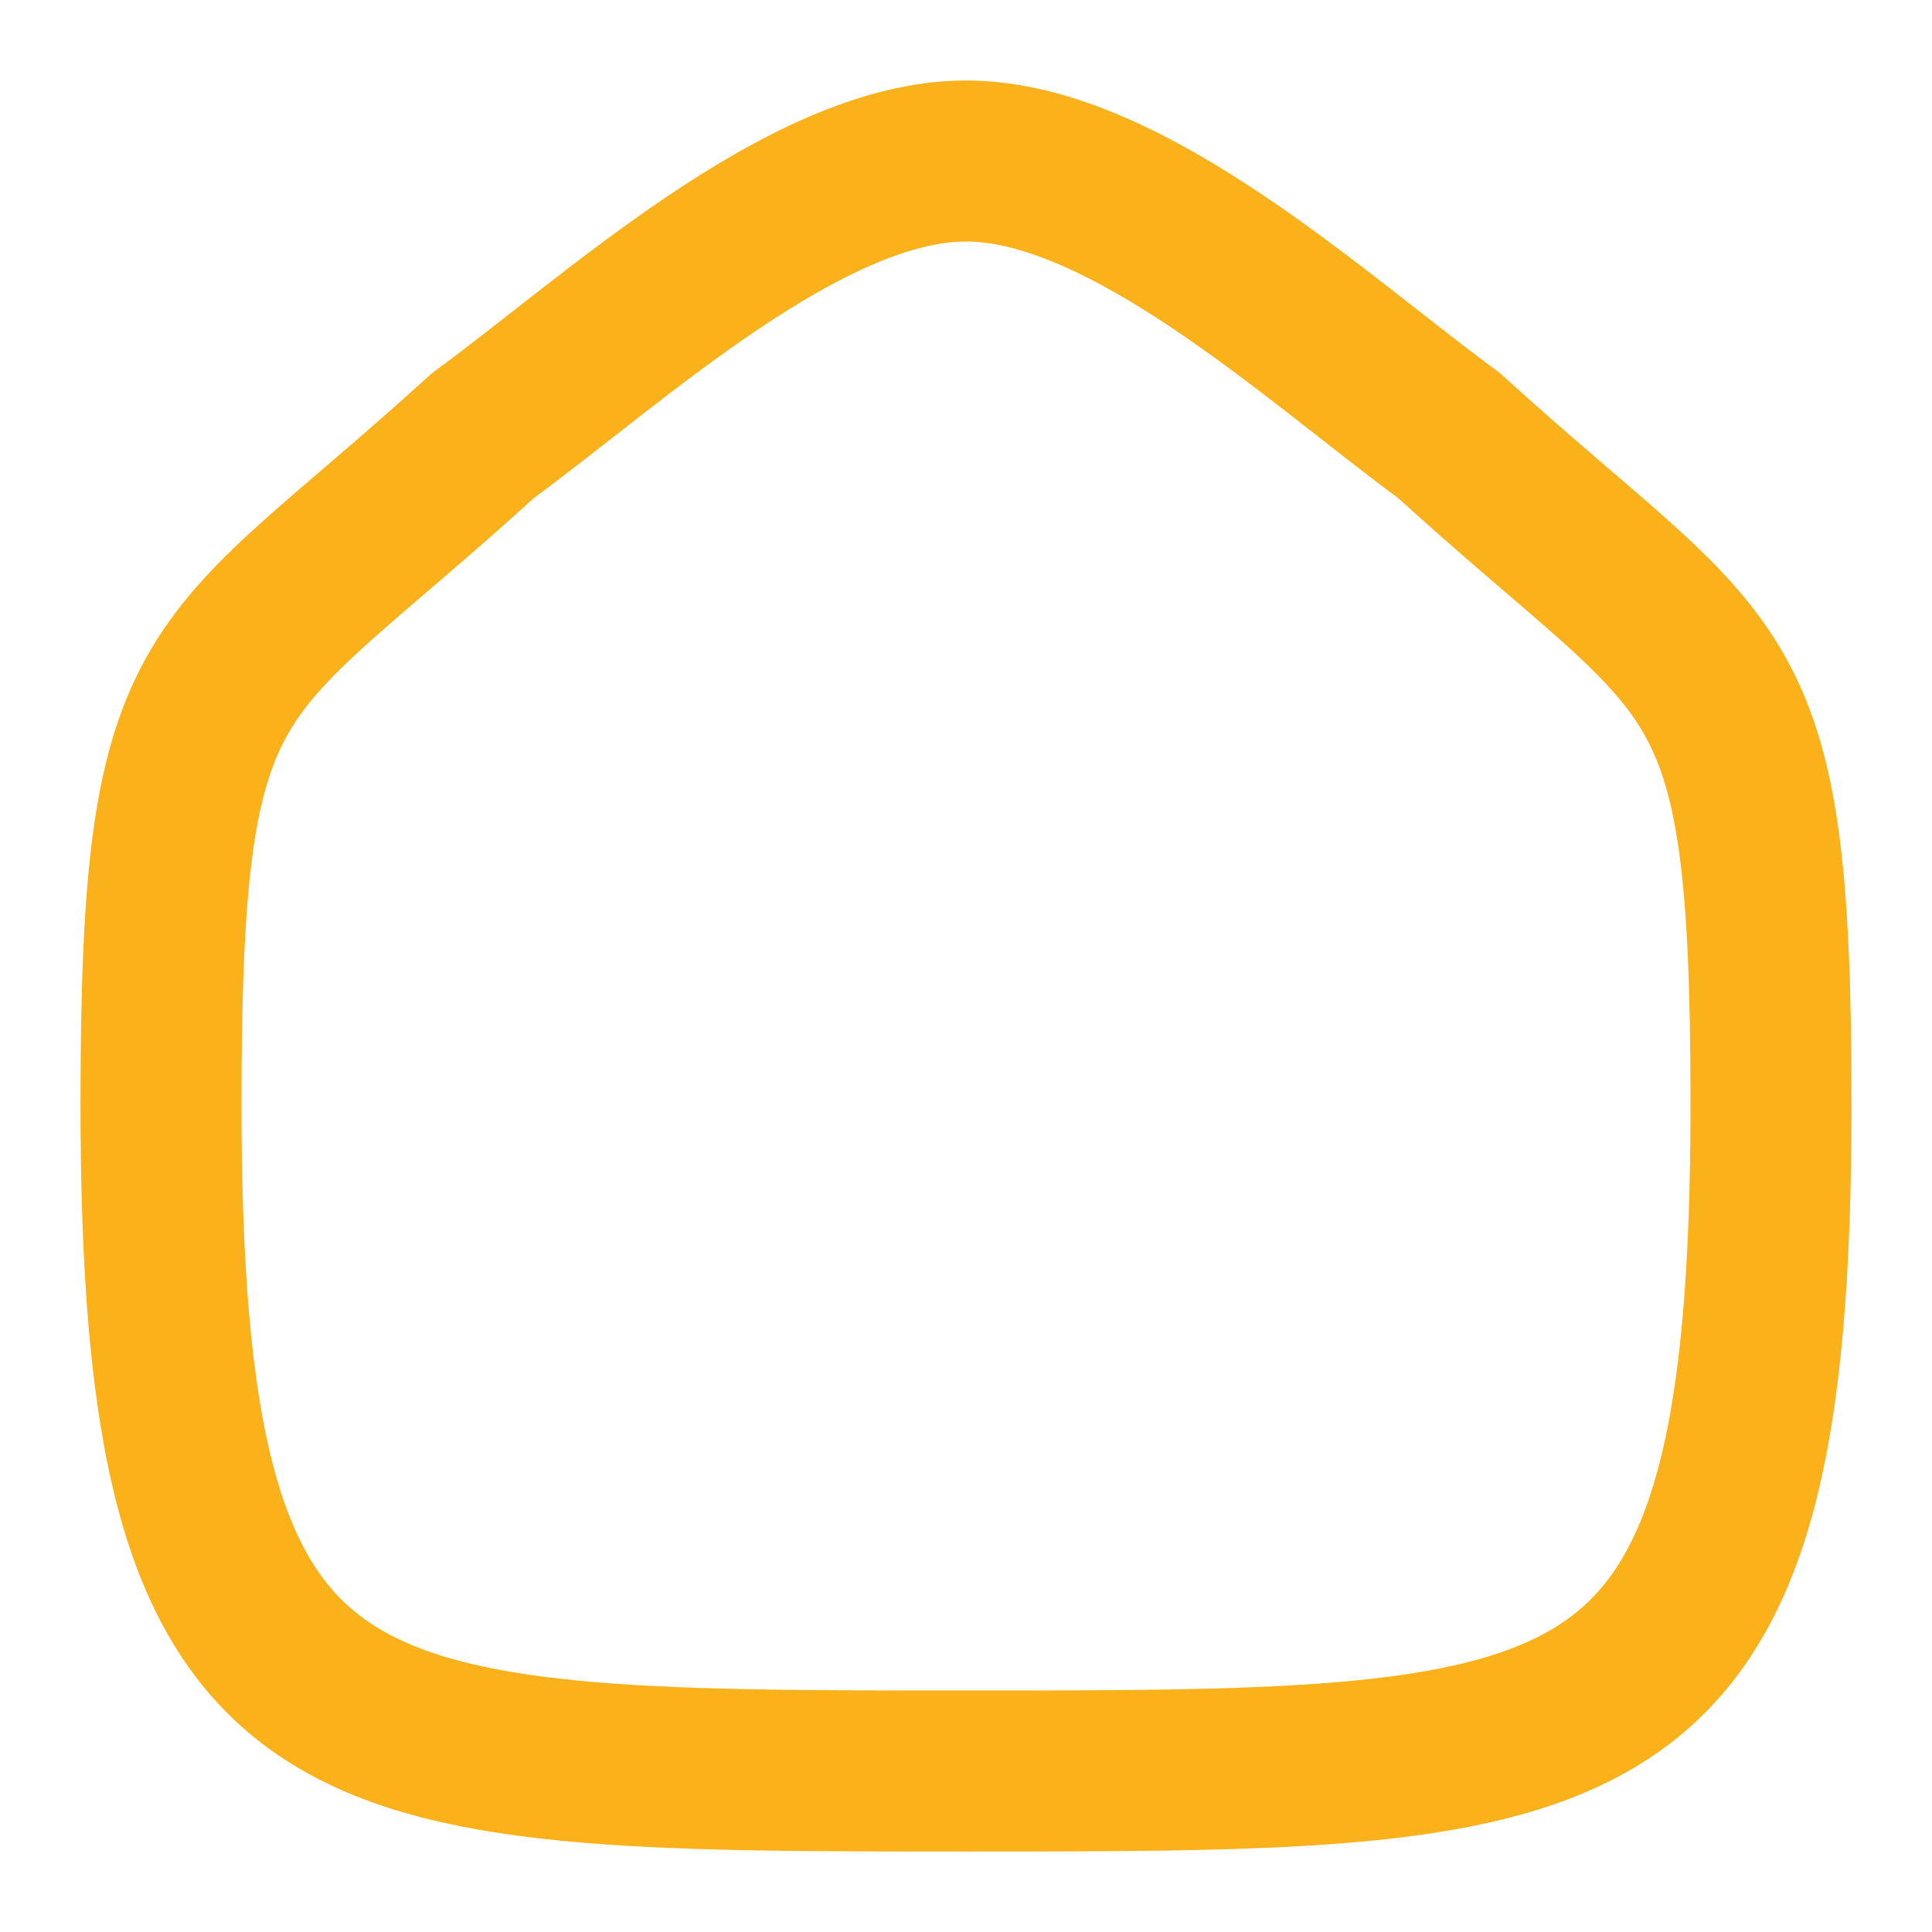 <svg xmlns="http://www.w3.org/2000/svg" width="12" height="12" viewBox="0 0 12 12"><g><g><path fill="none" stroke="#fab11a" stroke-linecap="round" stroke-linejoin="round" stroke-miterlimit="20" d="M1 6.857C1 4 1.32 4.237 3 2.705 3.798 2.123 5 1 6 1s2.195 1.117 3 1.705C10.68 4.238 11 4 11 6.857 11 11 10 11 6 11s-5 0-5-4.143z"/></g></g></svg>